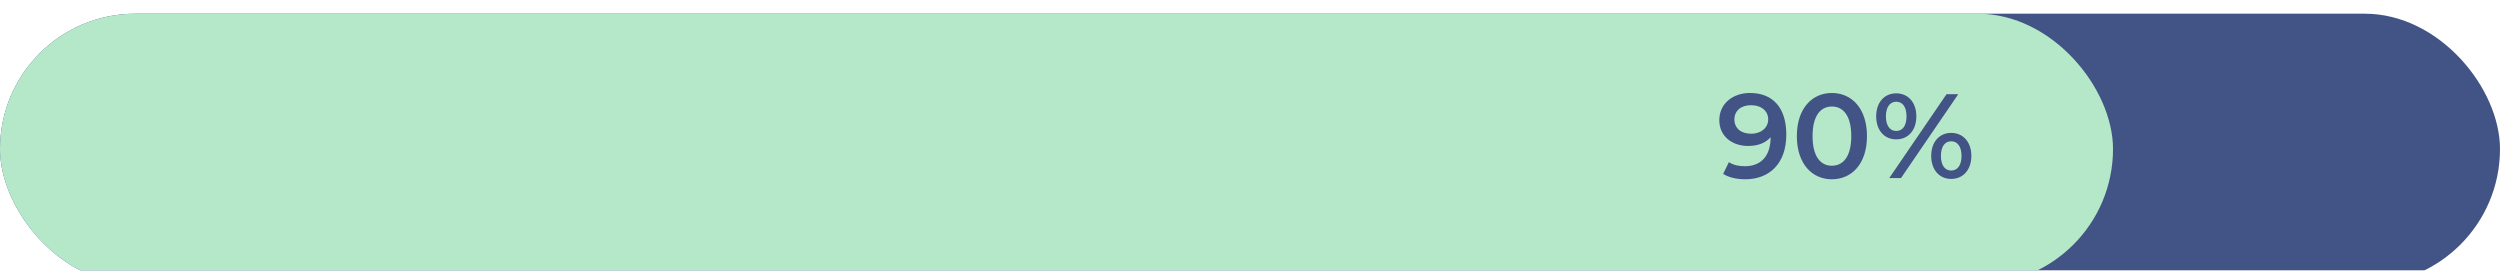 <?xml version="1.0" encoding="UTF-8"?> <svg xmlns="http://www.w3.org/2000/svg" width="730" height="79" viewBox="0 0 730 79" fill="none"> <g filter="url(#filter0_i_380_2)"> <rect width="730" height="79" rx="39.5" fill="#425385"></rect> </g> <g filter="url(#filter1_i_380_2)"> <rect width="617" height="79" rx="39.5" fill="#B5E8C9"></rect> </g> <path d="M510.997 27.15C517.682 27.15 521.602 31.455 521.602 39.33C521.602 47.73 516.702 52.35 509.597 52.35C507.147 52.35 504.802 51.825 503.157 50.775L504.837 47.345C506.167 48.22 507.777 48.535 509.492 48.535C514.112 48.535 517.017 45.665 517.017 40.1V40.065C515.547 41.78 513.202 42.62 510.472 42.62C505.642 42.62 502.037 39.68 502.037 35.095C502.037 30.23 505.992 27.15 510.997 27.15ZM511.347 39.05C514.287 39.05 516.317 37.265 516.317 34.85C516.317 32.54 514.497 30.72 511.242 30.72C508.407 30.72 506.447 32.33 506.447 34.885C506.447 37.44 508.372 39.05 511.347 39.05ZM534.901 52.35C529.091 52.35 524.681 47.8 524.681 39.75C524.681 31.7 529.091 27.15 534.901 27.15C540.746 27.15 545.156 31.7 545.156 39.75C545.156 47.8 540.746 52.35 534.901 52.35ZM534.901 48.395C538.261 48.395 540.571 45.665 540.571 39.75C540.571 33.835 538.261 31.105 534.901 31.105C531.576 31.105 529.266 33.835 529.266 39.75C529.266 45.665 531.576 48.395 534.901 48.395ZM553.69 40.695C550.19 40.695 547.845 38 547.845 33.975C547.845 29.95 550.19 27.255 553.69 27.255C557.19 27.255 559.57 29.915 559.57 33.975C559.57 38.035 557.19 40.695 553.69 40.695ZM551.66 52L568.39 27.5H571.82L555.09 52H551.66ZM553.69 38.245C555.58 38.245 556.7 36.705 556.7 33.975C556.7 31.245 555.58 29.705 553.69 29.705C551.87 29.705 550.68 31.28 550.68 33.975C550.68 36.67 551.87 38.245 553.69 38.245ZM569.755 52.245C566.255 52.245 563.91 49.55 563.91 45.525C563.91 41.5 566.255 38.805 569.755 38.805C573.255 38.805 575.635 41.5 575.635 45.525C575.635 49.55 573.255 52.245 569.755 52.245ZM569.755 49.795C571.61 49.795 572.765 48.22 572.765 45.525C572.765 42.83 571.61 41.255 569.755 41.255C567.9 41.255 566.745 42.795 566.745 45.525C566.745 48.255 567.9 49.795 569.755 49.795Z" fill="#425385"></path> <defs> <filter id="filter0_i_380_2" x="0" y="0" width="730" height="83" filterUnits="userSpaceOnUse" color-interpolation-filters="sRGB"> <feFlood flood-opacity="0" result="BackgroundImageFix"></feFlood> <feBlend mode="normal" in="SourceGraphic" in2="BackgroundImageFix" result="shape"></feBlend> <feColorMatrix in="SourceAlpha" type="matrix" values="0 0 0 0 0 0 0 0 0 0 0 0 0 0 0 0 0 0 127 0" result="hardAlpha"></feColorMatrix> <feOffset dy="4"></feOffset> <feGaussianBlur stdDeviation="2"></feGaussianBlur> <feComposite in2="hardAlpha" operator="arithmetic" k2="-1" k3="1"></feComposite> <feColorMatrix type="matrix" values="0 0 0 0 0 0 0 0 0 0 0 0 0 0 0 0 0 0 0.4 0"></feColorMatrix> <feBlend mode="normal" in2="shape" result="effect1_innerShadow_380_2"></feBlend> </filter> <filter id="filter1_i_380_2" x="0" y="0" width="617" height="83" filterUnits="userSpaceOnUse" color-interpolation-filters="sRGB"> <feFlood flood-opacity="0" result="BackgroundImageFix"></feFlood> <feBlend mode="normal" in="SourceGraphic" in2="BackgroundImageFix" result="shape"></feBlend> <feColorMatrix in="SourceAlpha" type="matrix" values="0 0 0 0 0 0 0 0 0 0 0 0 0 0 0 0 0 0 127 0" result="hardAlpha"></feColorMatrix> <feOffset dy="4"></feOffset> <feGaussianBlur stdDeviation="2"></feGaussianBlur> <feComposite in2="hardAlpha" operator="arithmetic" k2="-1" k3="1"></feComposite> <feColorMatrix type="matrix" values="0 0 0 0 0 0 0 0 0 0 0 0 0 0 0 0 0 0 0.25 0"></feColorMatrix> <feBlend mode="normal" in2="shape" result="effect1_innerShadow_380_2"></feBlend> </filter> </defs> </svg> 
